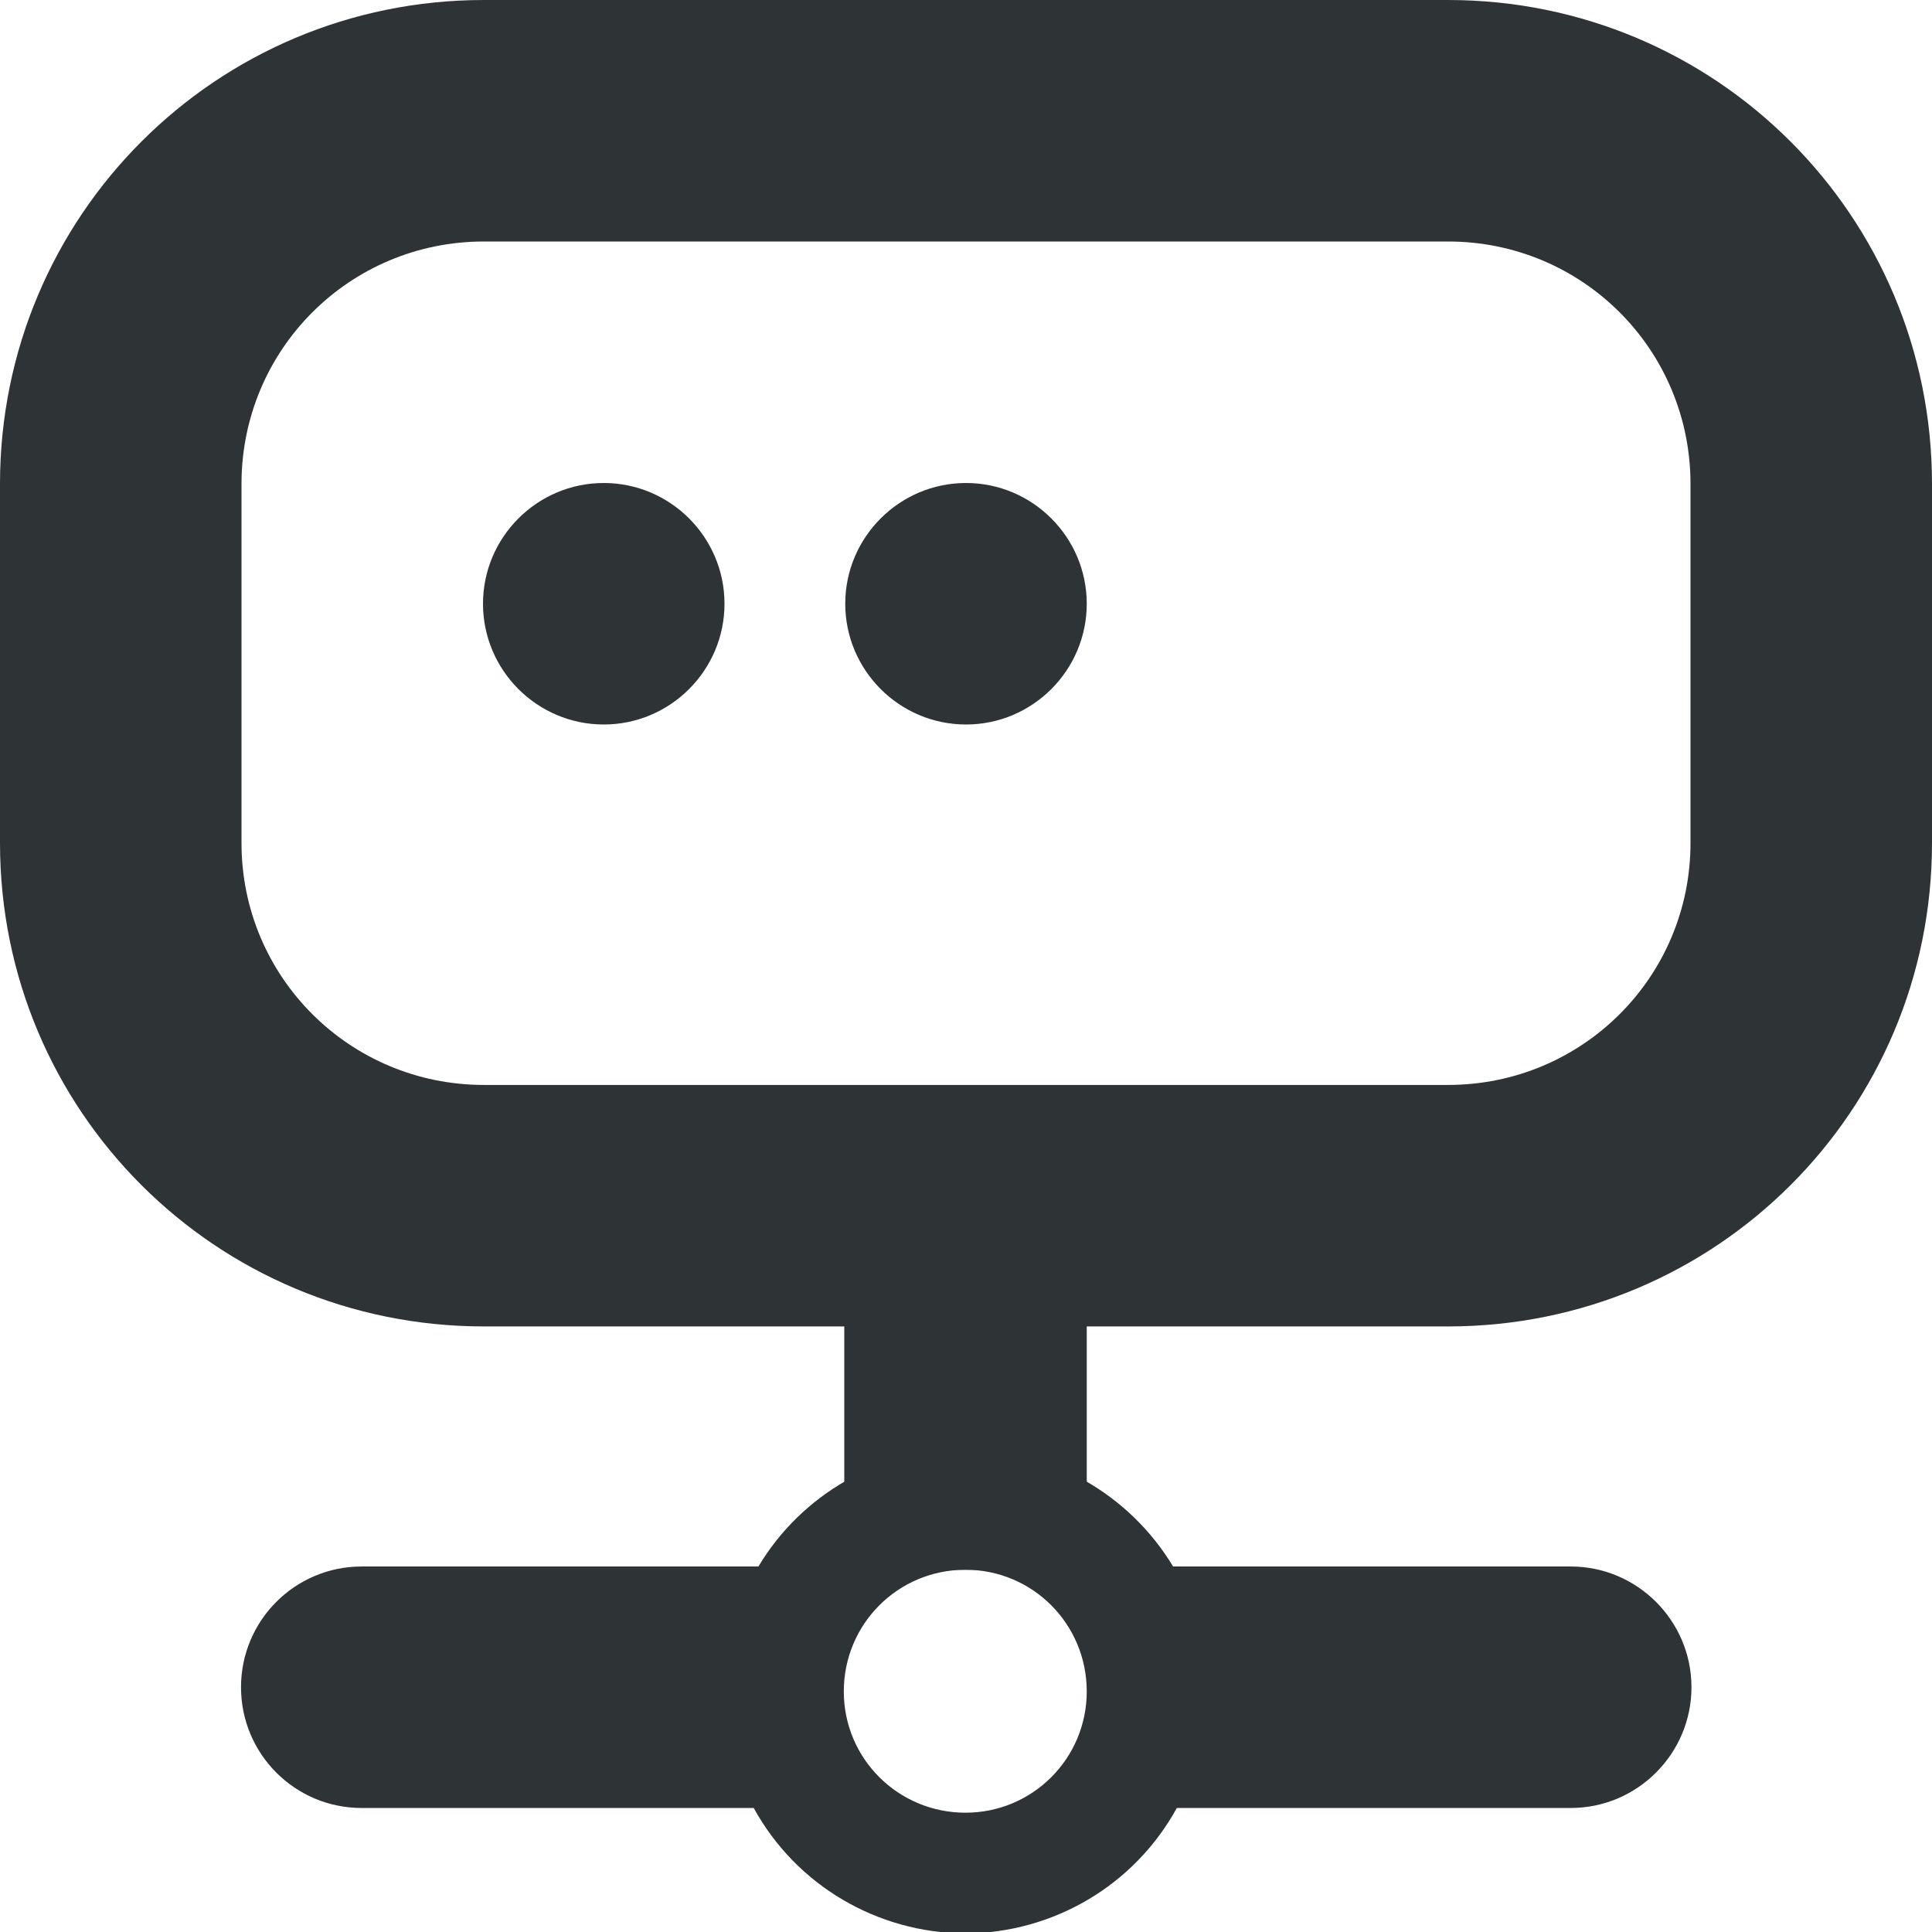 <?xml version="1.0" encoding="UTF-8"?>
<!-- Скачано с сайта svg4.ru / Downloaded from svg4.ru -->
<svg width="800px" height="800px" viewBox="0 0 16 16" xmlns="http://www.w3.org/2000/svg">
    <g fill="#2e3436">
        <path d="m 7.996 12 c -0.703 0 -1.355 0.371 -1.715 0.973 h -3.285 c -0.555 0 -1 0.449 -1 1 c 0 0.551 0.445 1 1 1 h 3.246 c 0.352 0.641 1.023 1.035 1.754 1.039 c 0.727 -0.004 1.398 -0.398 1.75 -1.039 h 3.262 c 0.551 0 1 -0.449 1 -1 c 0 -0.551 -0.449 -1 -1 -1 h -3.293 c -0.363 -0.602 -1.016 -0.973 -1.719 -0.973 z m 0 1 c 0.555 0 1.004 0.449 1.004 1.008 c 0 0.555 -0.449 1.004 -1.004 1.004 c -0.559 0 -1.008 -0.449 -1.008 -1.004 c 0 -0.559 0.449 -1.008 1.008 -1.008 z m 0 0"/>
        <path d="m 6.992 10 h 2.008 v 3 h -2.008 z m 0 0"/>
        <path d="m 11.992 2 c 1.113 0 2.008 0.895 2.008 2.008 v 2.973 c 0 1.109 -0.895 2.004 -2.008 2.004 h -7.984 c -1.113 0 -2.008 -0.895 -2.008 -2.004 v -2.973 c 0 -1.113 0.895 -2.008 2.008 -2.008 z m -11.992 2.008 v 2.973 c 0 2.219 1.789 4.004 4.008 4.004 h 7.984 c 2.219 0 4.008 -1.785 4.008 -4.004 v -2.973 c 0 -2.219 -1.789 -4.008 -4.008 -4.008 h -7.984 c -2.219 0 -4.008 1.789 -4.008 4.008 z m 0 0"/>
        <path d="m 5 4 c 0.551 0 1 0.449 1 1 s -0.449 1 -1 1 s -1 -0.449 -1 -1 s 0.449 -1 1 -1 z m 0 0"/>
        <path d="m 8 4 c 0.551 0 1 0.449 1 1 s -0.449 1 -1 1 s -1 -0.449 -1 -1 s 0.449 -1 1 -1 z m 0 0"/>
    </g>
</svg>